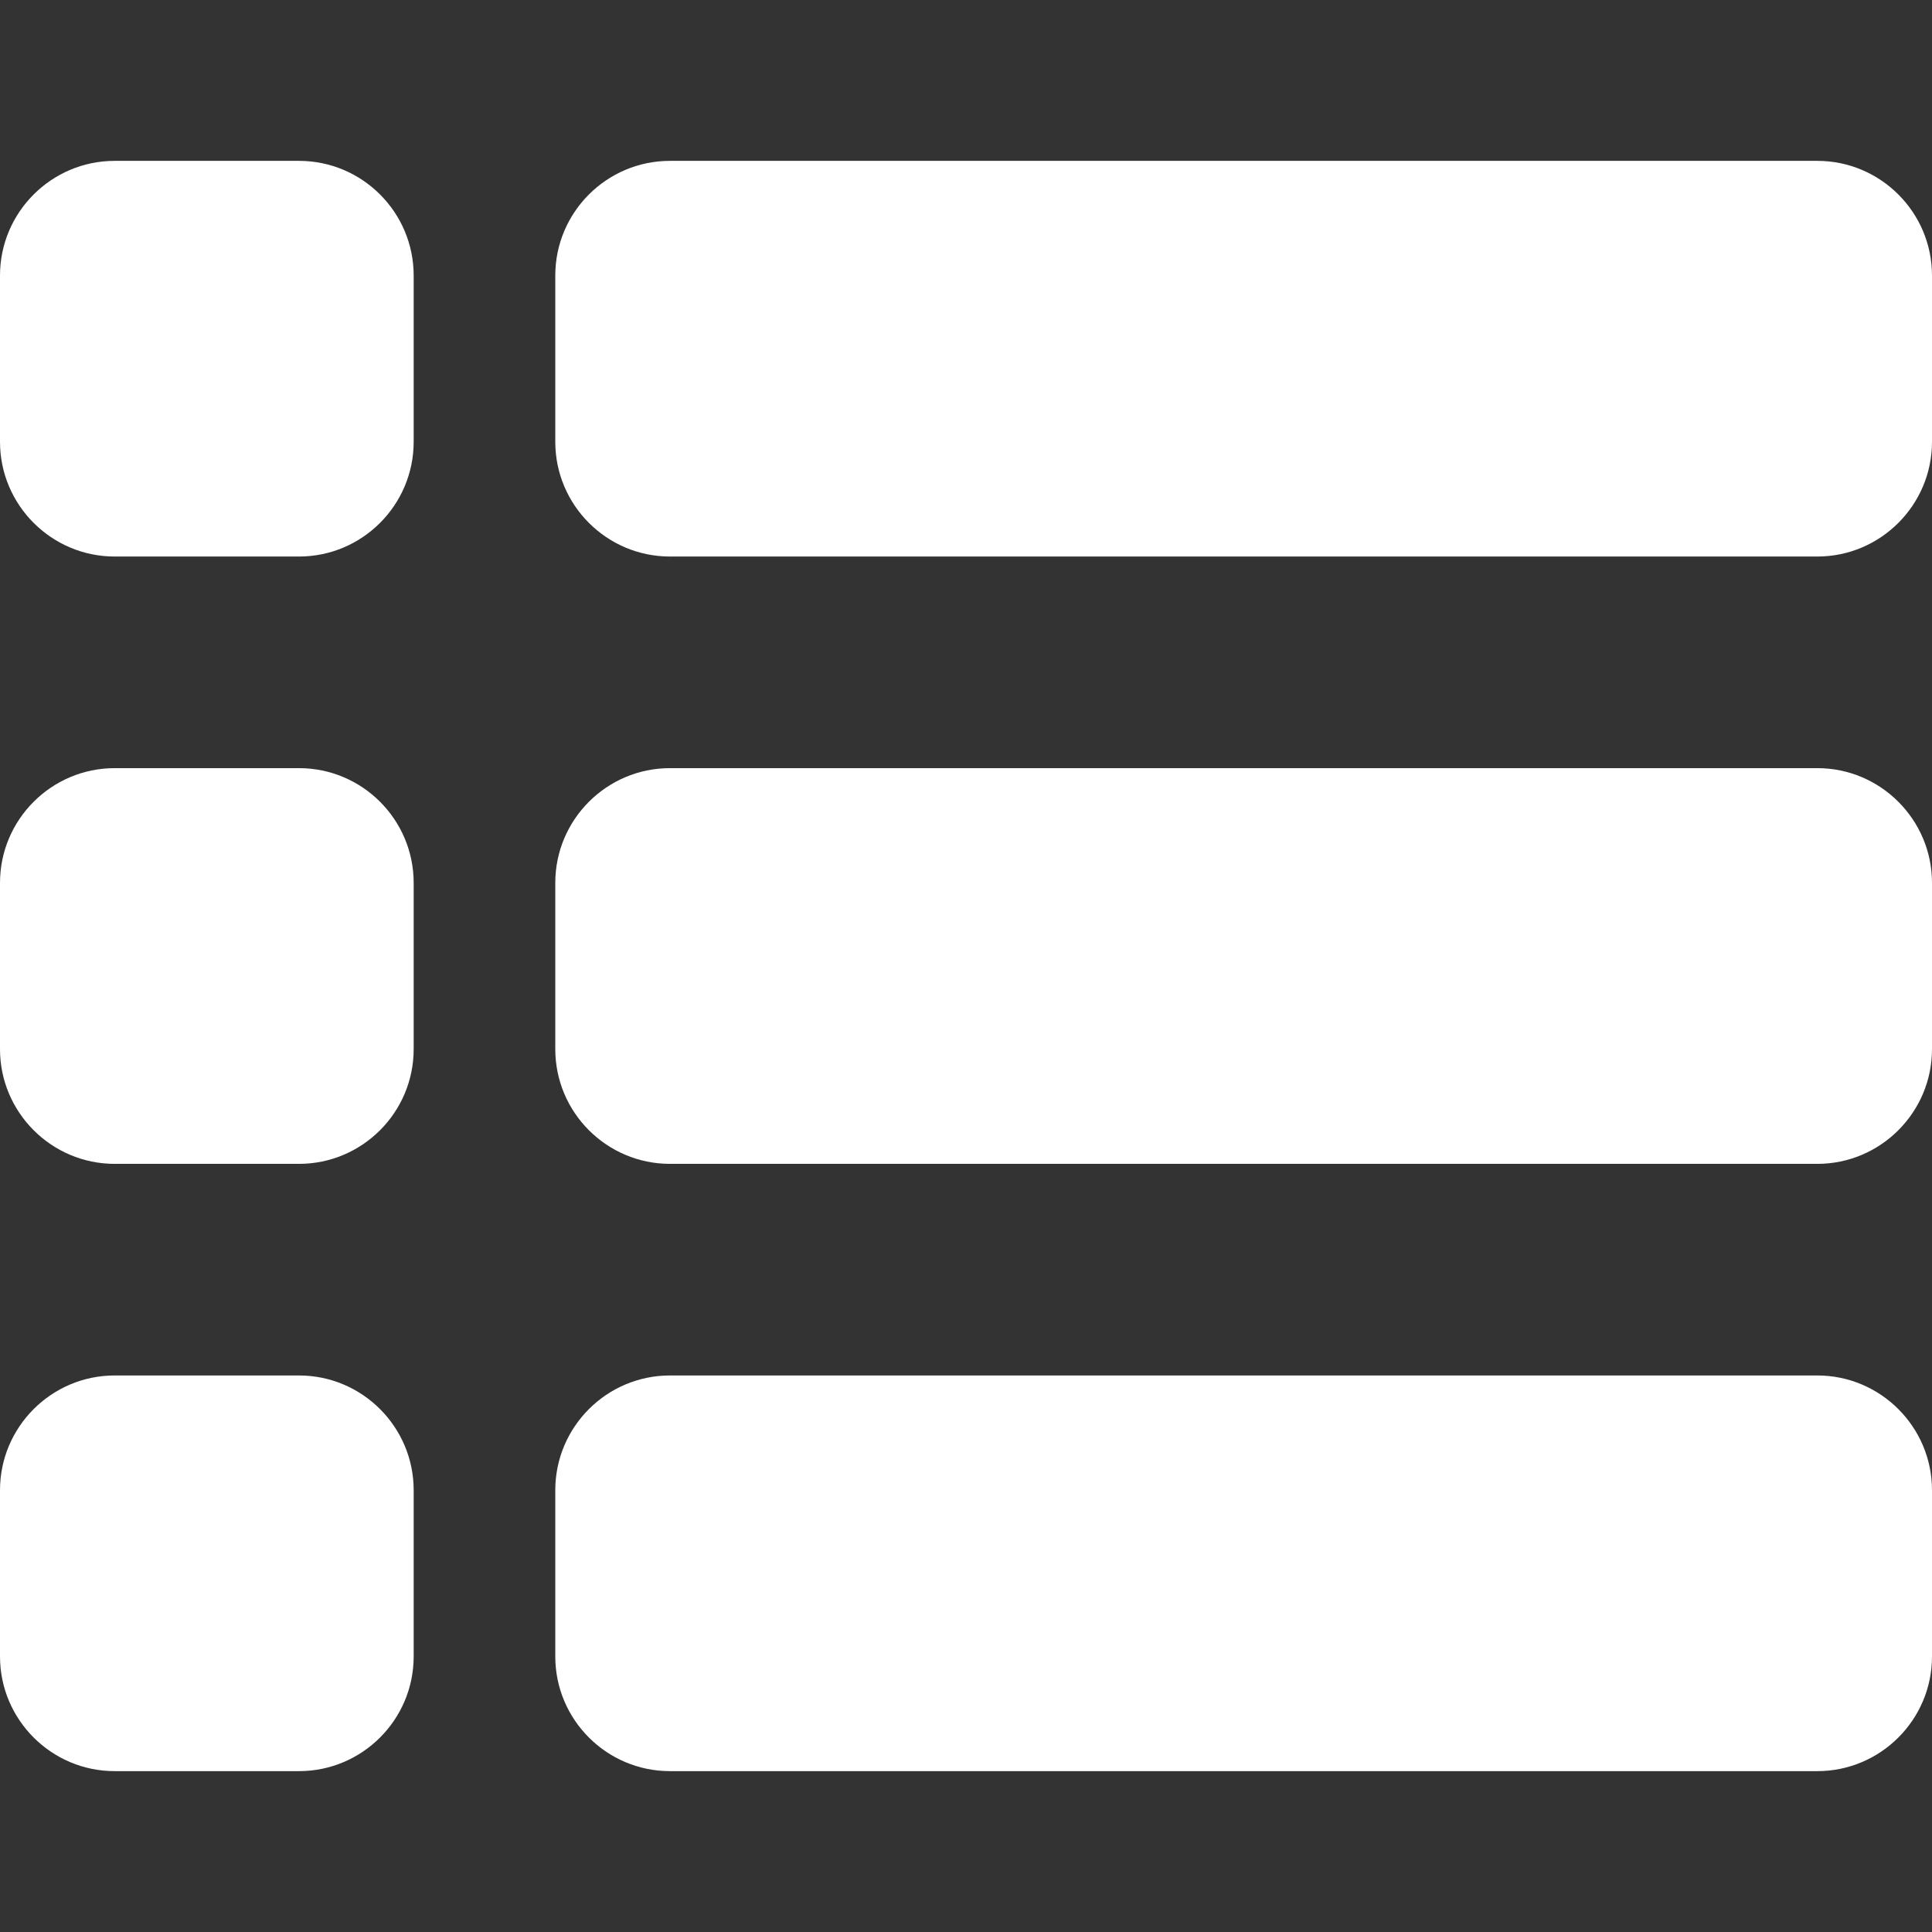 <svg width="34" height="34" viewBox="0 0 34 34" fill="none" xmlns="http://www.w3.org/2000/svg">
<rect x="0" y="0" width="34" height="34" fill="#333333" stroke="none"/>
<path d="M31.982 2.831H11.79C10.677 2.831 9.772 3.736 9.772 4.849V7.775C9.772 8.888 10.677 9.794 11.79 9.794H31.982C33.094 9.794 34 8.888 34 7.775V4.849C34 3.736 33.094 2.831 31.982 2.831Z" fill="white"/>
<path d="M31.982 13.518H11.79C10.677 13.518 9.772 14.424 9.772 15.537V18.463C9.772 19.576 10.677 20.482 11.79 20.482H31.982C33.094 20.482 34 19.576 34 18.463V15.537C34 14.424 33.094 13.518 31.982 13.518Z" fill="white"/>
<path d="M31.982 24.206H11.79C10.677 24.206 9.772 25.112 9.772 26.225V29.151C9.772 30.264 10.677 31.169 11.79 31.169H31.982C33.094 31.169 34 30.264 34 29.151V26.225C34 25.112 33.094 24.206 31.982 24.206Z" fill="white"/>
<path d="M5.262 2.831H2.018C0.906 2.831 0 3.736 0 4.849V7.775C0 8.888 0.906 9.794 2.018 9.794H5.262C6.375 9.794 7.28 8.888 7.28 7.775V4.849C7.28 3.736 6.375 2.831 5.262 2.831Z" fill="white"/>
<path d="M5.262 13.518H2.018C0.906 13.518 0 14.424 0 15.537V18.463C0 19.576 0.906 20.482 2.018 20.482H5.262C6.375 20.482 7.28 19.576 7.28 18.463V15.537C7.28 14.424 6.375 13.518 5.262 13.518Z" fill="white"/>
<path d="M5.262 24.206H2.018C0.906 24.206 0 25.112 0 26.225V29.151C0 30.264 0.906 31.169 2.018 31.169H5.262C6.375 31.169 7.28 30.264 7.28 29.151V26.225C7.28 25.112 6.375 24.206 5.262 24.206Z" fill="white"/>
</svg>
